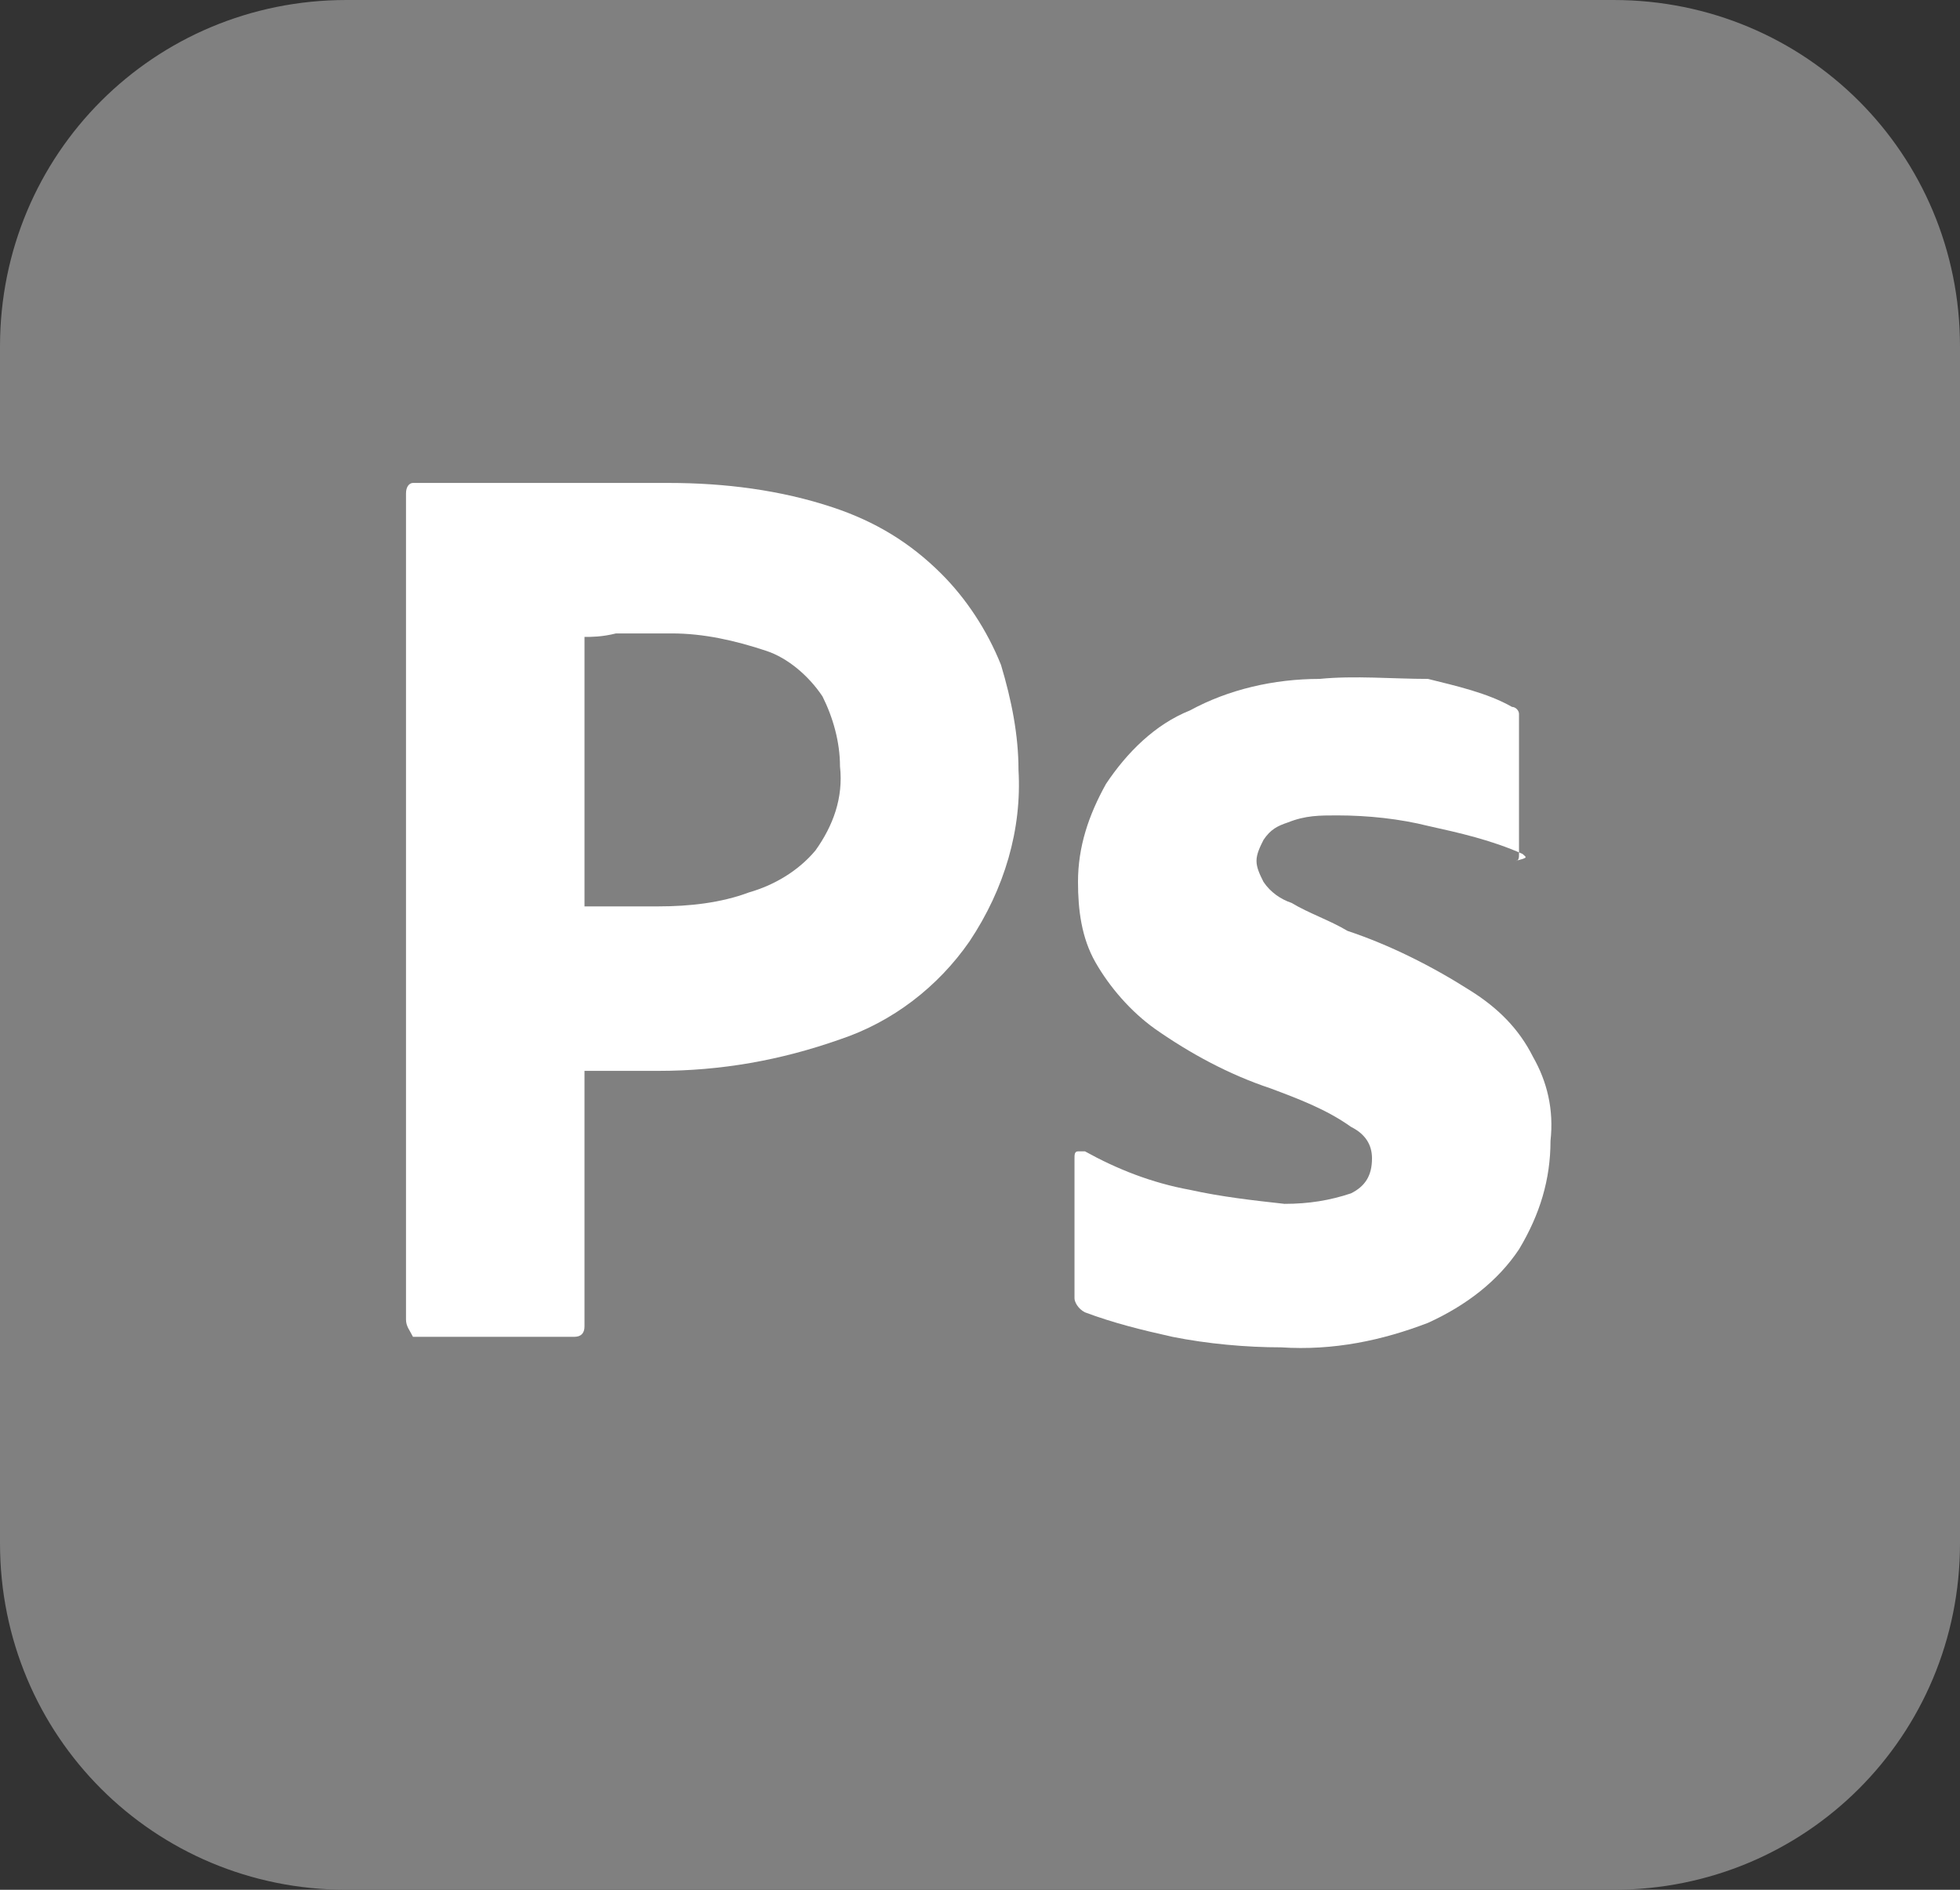 <?xml version="1.0" encoding="utf-8"?>
<!-- Generator: Adobe Illustrator 25.1.0, SVG Export Plug-In . SVG Version: 6.00 Build 0)  -->
<svg version="1.1" id="Layer_1" xmlns="http://www.w3.org/2000/svg" xmlns:xlink="http://www.w3.org/1999/xlink" x="0px" y="0px"
	 viewBox="0 0 56 54" style="enable-background:new 0 0 56 54;" xml:space="preserve">
<rect x="0" y="0" width="56" height="54" fill="#333333" stroke="none"/>
<style type="text/css">
	.st0{fill:#808080;}
	.st1{fill:#FFFFFF;}
</style>
<g id="Layer_2_1_">
	<g id="Surfaces">
		<g id="Photo_Surface">
			<g id="Outline_no_shadow">
				<path class="st0" d="M9.9,0h36.2C51.6,0,56,4.4,56,9.9v34.2c0,5.5-4.4,9.9-9.9,9.9H9.9C4.4,54,0,49.6,0,44.1V9.9
					C0,4.4,4.4,0,9.9,0z"/>
			</g>
		</g>
	</g>
	<g id="Outlined_Mnemonics_Logos">
		<g id="Ps">
			<path class="st1" d="M11.6,37.7V14.1c0-0.2,0.1-0.3,0.2-0.3c0.4,0,0.9,0,1.4,0c0.5,0,1.1,0,1.8,0c0.6,0,1.3,0,2,0
				c0.7,0,1.4,0,2.1,0c1.6,0,3.2,0.2,4.7,0.7c1.2,0.4,2.2,1,3.1,1.9c0.7,0.7,1.3,1.6,1.7,2.6c0.3,1,0.5,2,0.5,3
				c0.1,1.7-0.4,3.4-1.4,4.9c-0.9,1.3-2.2,2.3-3.7,2.8c-1.7,0.6-3.4,0.9-5.2,0.9c-0.5,0-0.9,0-1.1,0c-0.2,0-0.6,0-1,0v7.3
				c0,0.2-0.1,0.3-0.3,0.3c0,0-0.1,0-0.1,0h-4.5C11.7,38,11.6,37.9,11.6,37.7z M16.7,18.2v7.7c0.3,0,0.6,0,0.9,0h1.2
				c0.9,0,1.8-0.1,2.6-0.4c0.7-0.2,1.4-0.6,1.9-1.2c0.5-0.7,0.8-1.5,0.7-2.4c0-0.7-0.2-1.4-0.5-2c-0.4-0.6-1-1.1-1.6-1.3
				c-0.9-0.3-1.8-0.5-2.7-0.5c-0.6,0-1.1,0-1.6,0C17.2,18.2,16.9,18.2,16.7,18.2z"/>
			<path class="st1" d="M43.5,24.4c-0.9-0.4-1.8-0.6-2.7-0.8c-0.8-0.2-1.7-0.3-2.6-0.3c-0.5,0-0.9,0-1.4,0.2
				c-0.3,0.1-0.5,0.2-0.7,0.5c-0.1,0.2-0.2,0.4-0.2,0.6c0,0.2,0.1,0.4,0.2,0.6c0.2,0.3,0.5,0.5,0.8,0.6c0.5,0.3,1.1,0.5,1.6,0.8
				c1.2,0.4,2.4,1,3.5,1.7c0.8,0.5,1.4,1.1,1.8,1.9c0.4,0.7,0.6,1.5,0.5,2.4c0,1.1-0.3,2.1-0.9,3.1c-0.6,0.9-1.5,1.6-2.6,2.1
				c-1.3,0.5-2.7,0.8-4.2,0.7c-1,0-2.1-0.1-3.1-0.3c-0.9-0.2-1.7-0.4-2.5-0.7c-0.2-0.1-0.3-0.3-0.3-0.4v-4c0-0.1,0-0.2,0.1-0.2
				c0.1,0,0.1,0,0.2,0c0.9,0.5,1.9,0.9,3,1.1c0.9,0.2,1.8,0.3,2.7,0.4c0.7,0,1.3-0.1,1.9-0.3c0.4-0.2,0.6-0.5,0.6-1
				c0-0.4-0.2-0.7-0.6-0.9c-0.7-0.5-1.5-0.8-2.3-1.1c-1.2-0.4-2.3-1-3.3-1.7c-0.7-0.5-1.3-1.2-1.7-1.9c-0.4-0.7-0.5-1.5-0.5-2.3
				c0-1,0.3-1.9,0.8-2.8c0.6-0.9,1.4-1.7,2.4-2.1c1.1-0.6,2.4-0.9,3.7-0.9c1-0.1,2.1,0,3.1,0c0.8,0.2,1.7,0.4,2.4,0.8
				c0.1,0,0.2,0.1,0.2,0.2c0,0.1,0,0.2,0,0.3v3.7c0,0.1,0,0.2-0.1,0.2C43.7,24.5,43.6,24.5,43.5,24.4z"/>
		</g>
	</g>
</g>
</svg>
